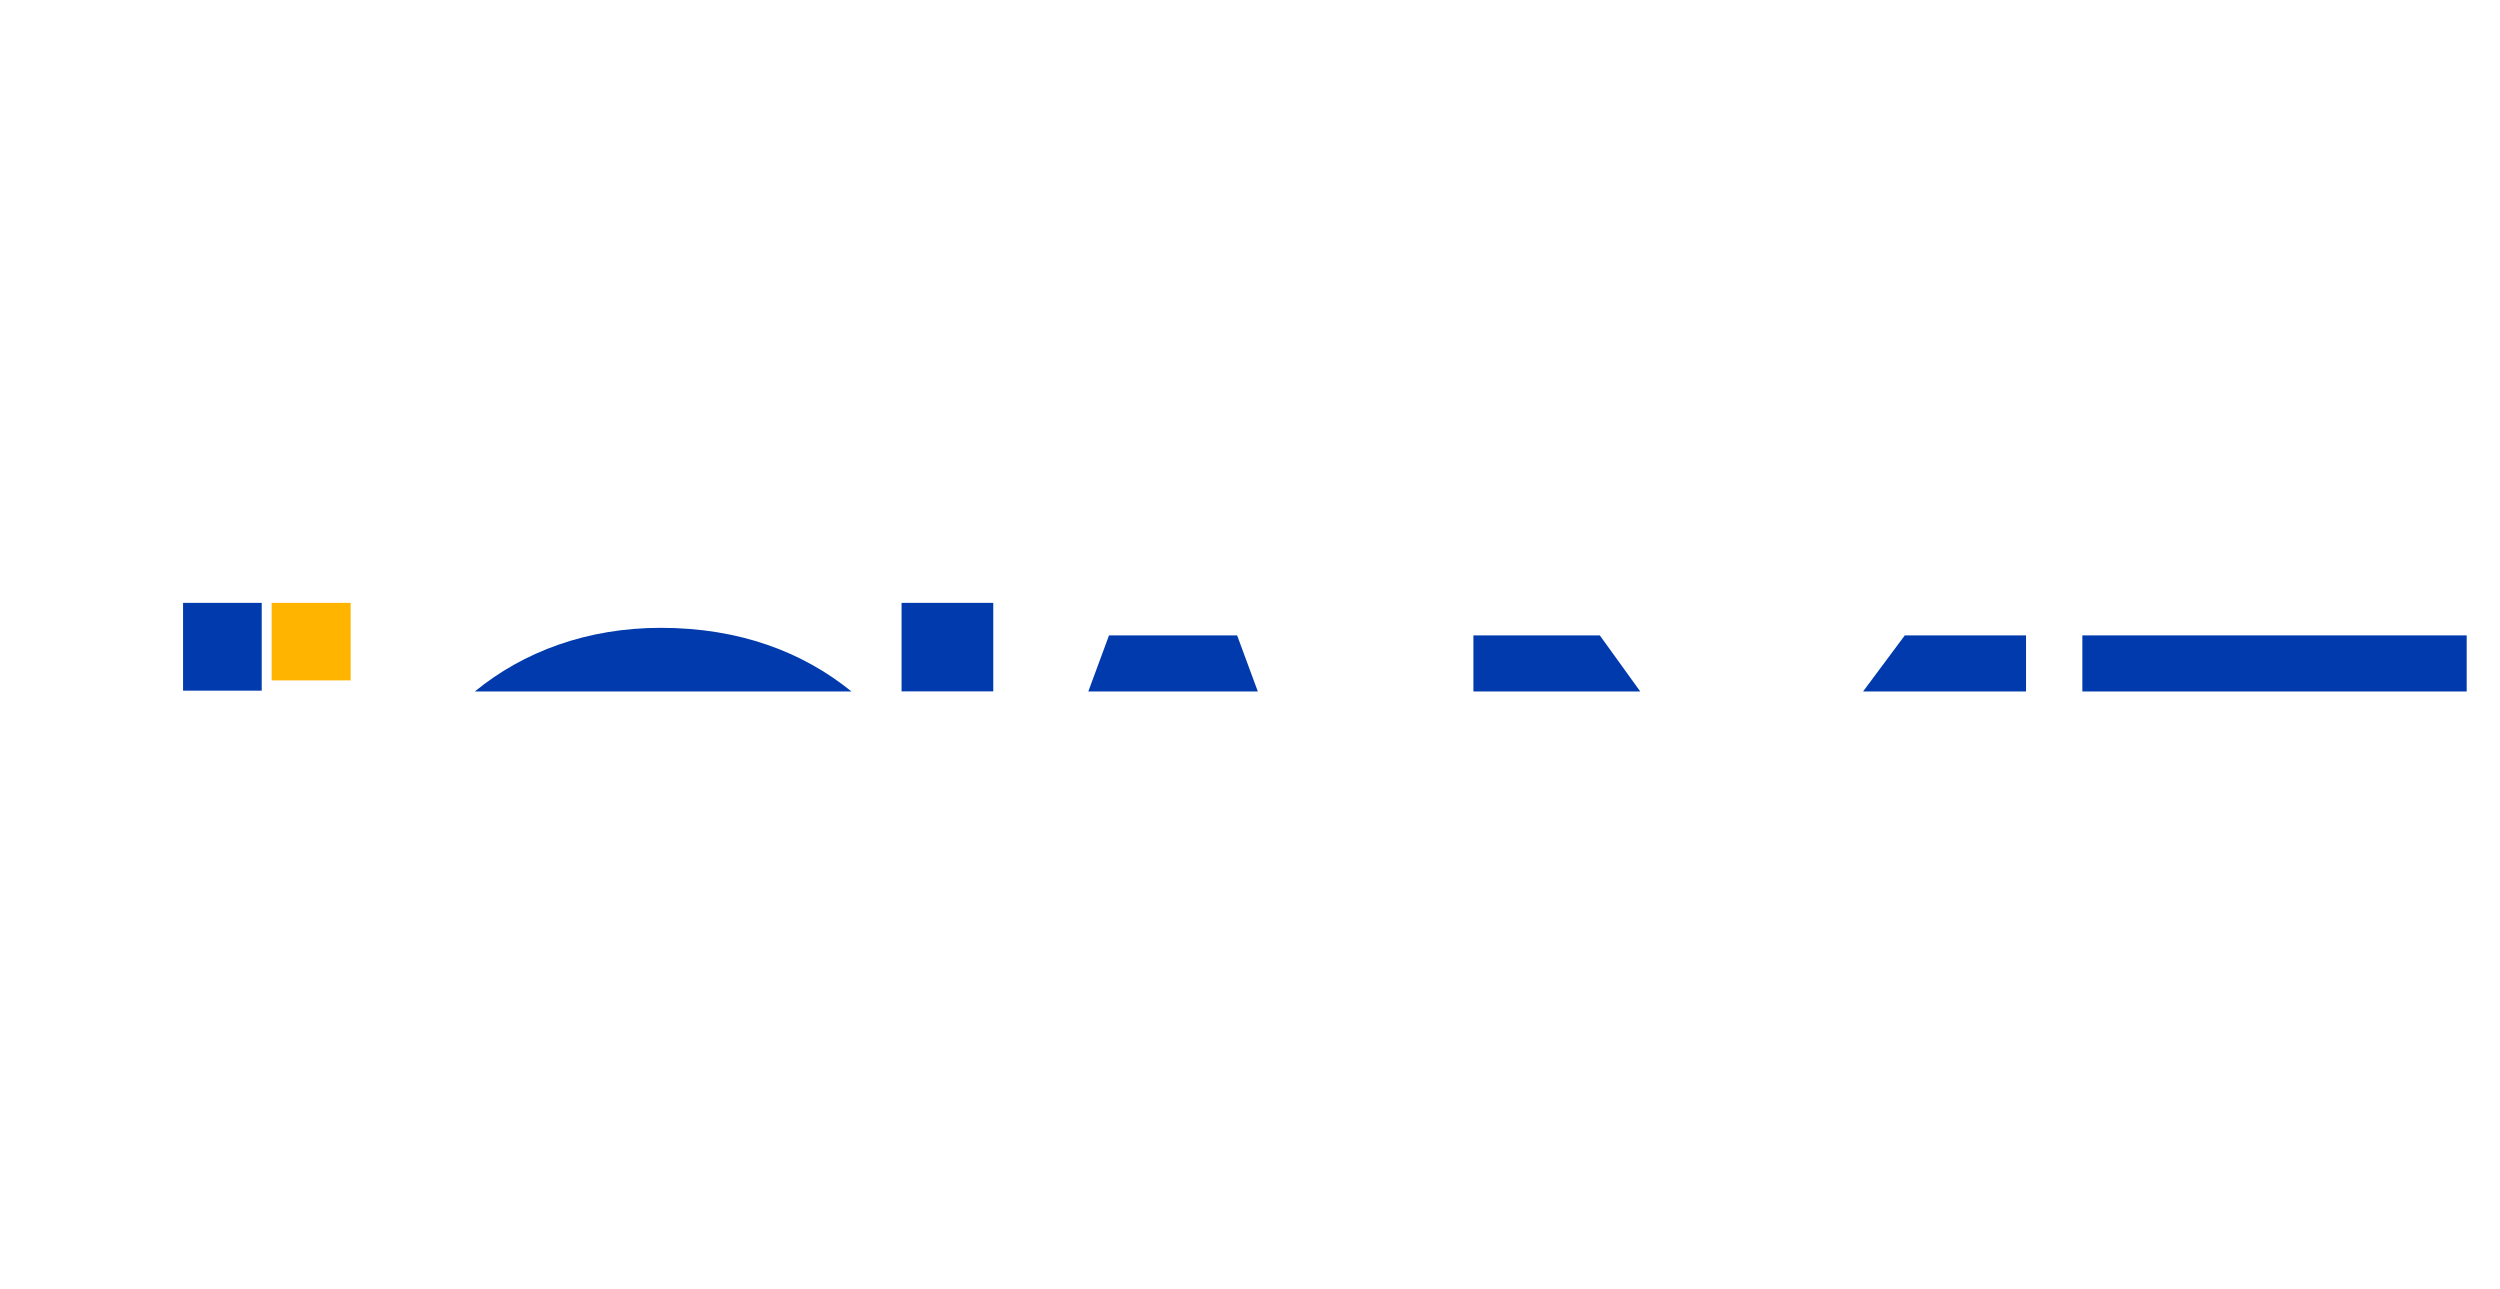 <?xml version="1.0" encoding="utf-8"?>
<!-- Generator: Adobe Illustrator 27.0.1, SVG Export Plug-In . SVG Version: 6.00 Build 0)  -->
<svg version="1.1" id="Layer_1" xmlns="http://www.w3.org/2000/svg" xmlns:xlink="http://www.w3.org/1999/xlink" x="0px" y="0px"
	 viewBox="0 0 727.9 375.3" style="enable-background:new 0 0 727.9 375.3;" xml:space="preserve">
<style type="text/css">
	.st0{fill:#003AAD;}
	.st1{fill:#FFB400;}
</style>
<g>
	<rect x="262.5" y="175.53" class="st0" width="26.7" height="25.77"/>
</g>
<polygon class="st1" points="79.1,175.53 79.1,198.1 102.1,198.1 102.1,175.6 102.03,175.53 "/>
<g>
	<polygon class="st0" points="76.2,175.53 53.37,175.53 53.3,175.6 53.3,201.1 76.2,201.1 	"/>
</g>
<g>
	<path class="st0" d="M192.4,182.8c-21.33,0-39.94,6.87-54.15,18.53h109.67C233.67,189.79,215.28,182.8,192.4,182.8z"/>
	<polygon class="st0" points="360.2,185 322.9,185 316.87,201.33 366.23,201.33 	"/>
	<polygon class="st0" points="465.8,185 429,185 429,201.33 477.58,201.33 	"/>
	<polygon class="st0" points="589.9,185 554.6,185 542.45,201.33 589.9,201.33 	"/>
	<rect x="606.3" y="185" class="st0" width="111.9" height="16.33"/>
</g>
</svg>

